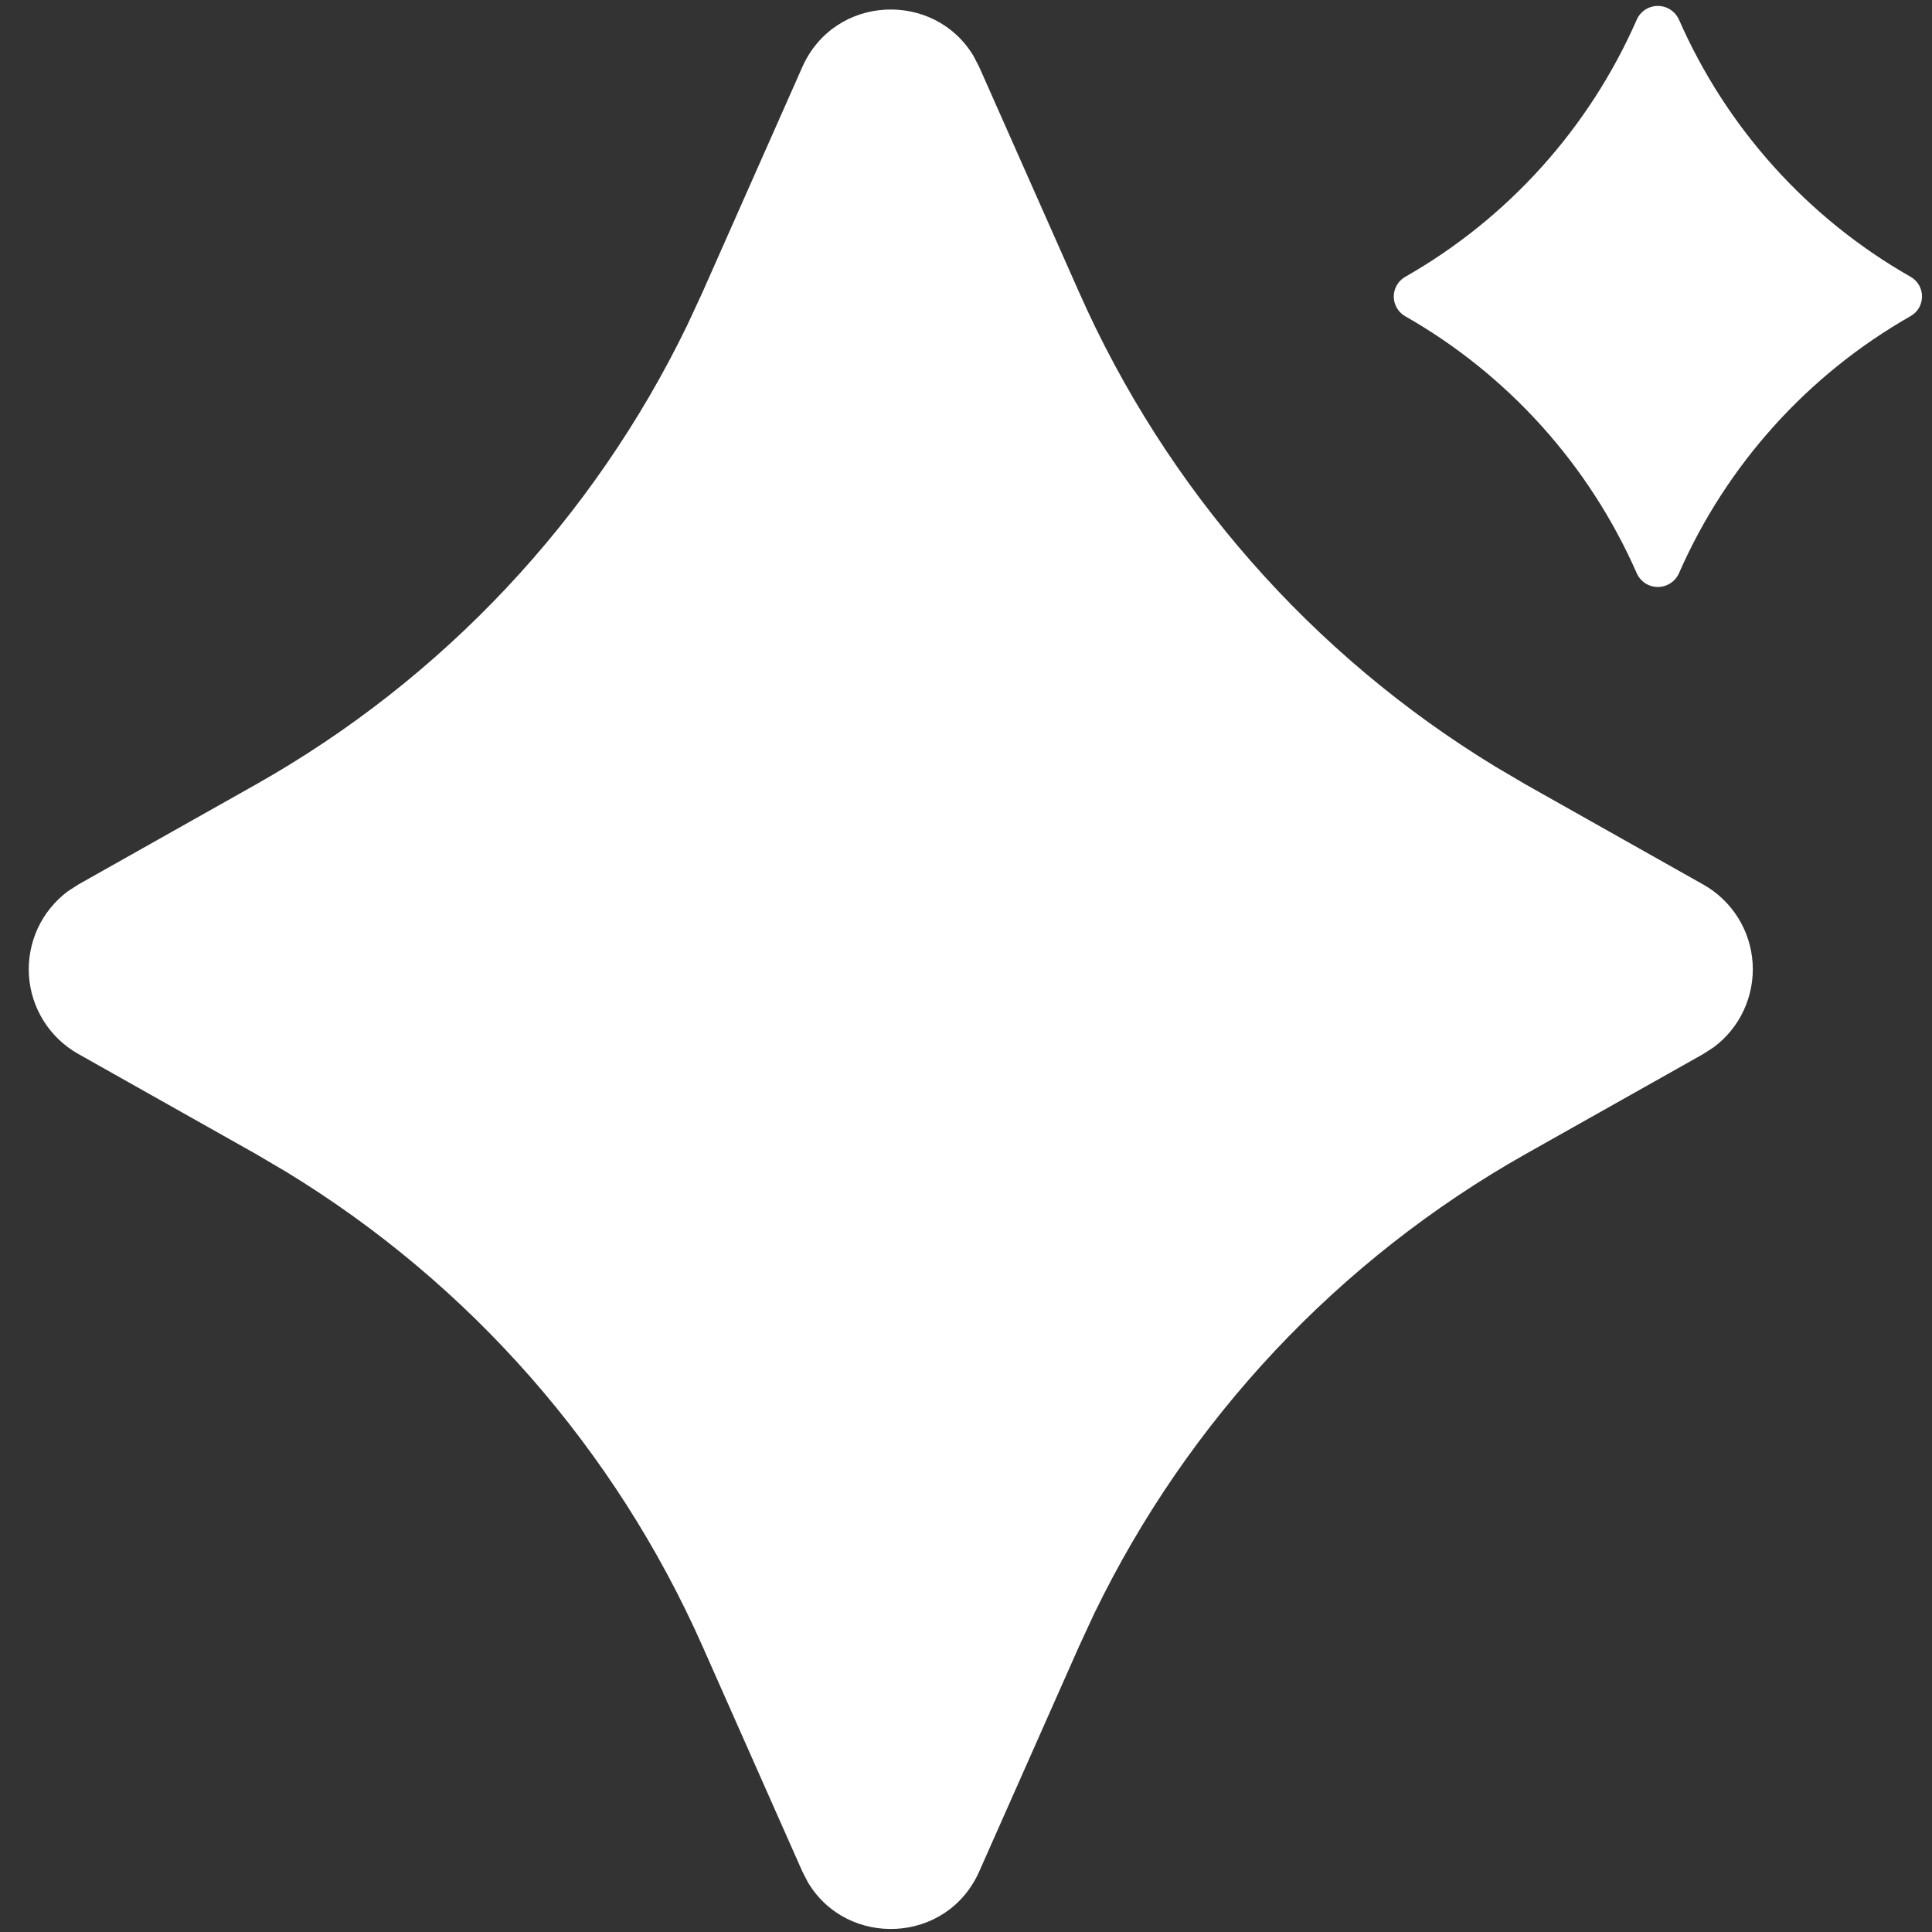 <svg xmlns="http://www.w3.org/2000/svg" width="54" height="54" viewBox="0 0 54 54" fill="none"><rect x="0" y="0" width="54" height="54" fill="#333333" stroke="none"/><path d="M22.424 1.876C23.33 -0.165 26.12 -0.265 27.213 1.57L27.371 1.876L30.164 8.176C32.602 13.675 36.657 18.296 41.787 21.422L42.65 21.93L47.608 24.724C48.002 24.945 48.334 25.262 48.575 25.645C48.816 26.028 48.957 26.465 48.986 26.917C49.015 27.369 48.931 27.821 48.741 28.232C48.552 28.643 48.262 29 47.9 29.27L47.61 29.458L42.65 32.251C37.417 35.202 33.208 39.684 30.585 45.098L30.164 46.006L27.371 52.305C26.466 54.347 23.676 54.446 22.582 52.612L22.424 52.305L19.632 46.006C17.193 40.507 13.138 35.885 8.009 32.759L7.146 32.251L2.188 29.458C1.794 29.236 1.461 28.92 1.221 28.537C0.98 28.154 0.838 27.716 0.809 27.265C0.78 26.813 0.865 26.361 1.054 25.95C1.244 25.539 1.534 25.182 1.896 24.912L2.186 24.724L7.146 21.93C12.379 18.98 16.588 14.498 19.211 9.084L19.632 8.176L22.424 1.876ZM46.929 0.552C48.259 3.581 50.528 6.1 53.399 7.735C53.828 7.977 53.828 8.595 53.399 8.837C50.527 10.472 48.257 12.992 46.927 16.023C46.876 16.137 46.793 16.234 46.688 16.302C46.584 16.37 46.462 16.406 46.337 16.406C46.212 16.406 46.09 16.37 45.986 16.302C45.881 16.234 45.798 16.137 45.748 16.023C44.417 12.993 42.147 10.474 39.276 8.839C39.179 8.784 39.098 8.704 39.042 8.607C38.986 8.51 38.956 8.401 38.956 8.289C38.956 8.177 38.986 8.067 39.042 7.97C39.098 7.874 39.179 7.793 39.276 7.738C42.148 6.102 44.418 3.581 45.748 0.549C45.798 0.435 45.881 0.338 45.986 0.27C46.09 0.202 46.212 0.166 46.337 0.166C46.462 0.166 46.584 0.202 46.688 0.27C46.793 0.338 46.876 0.435 46.927 0.549L46.929 0.552Z" fill="white"></path></svg>